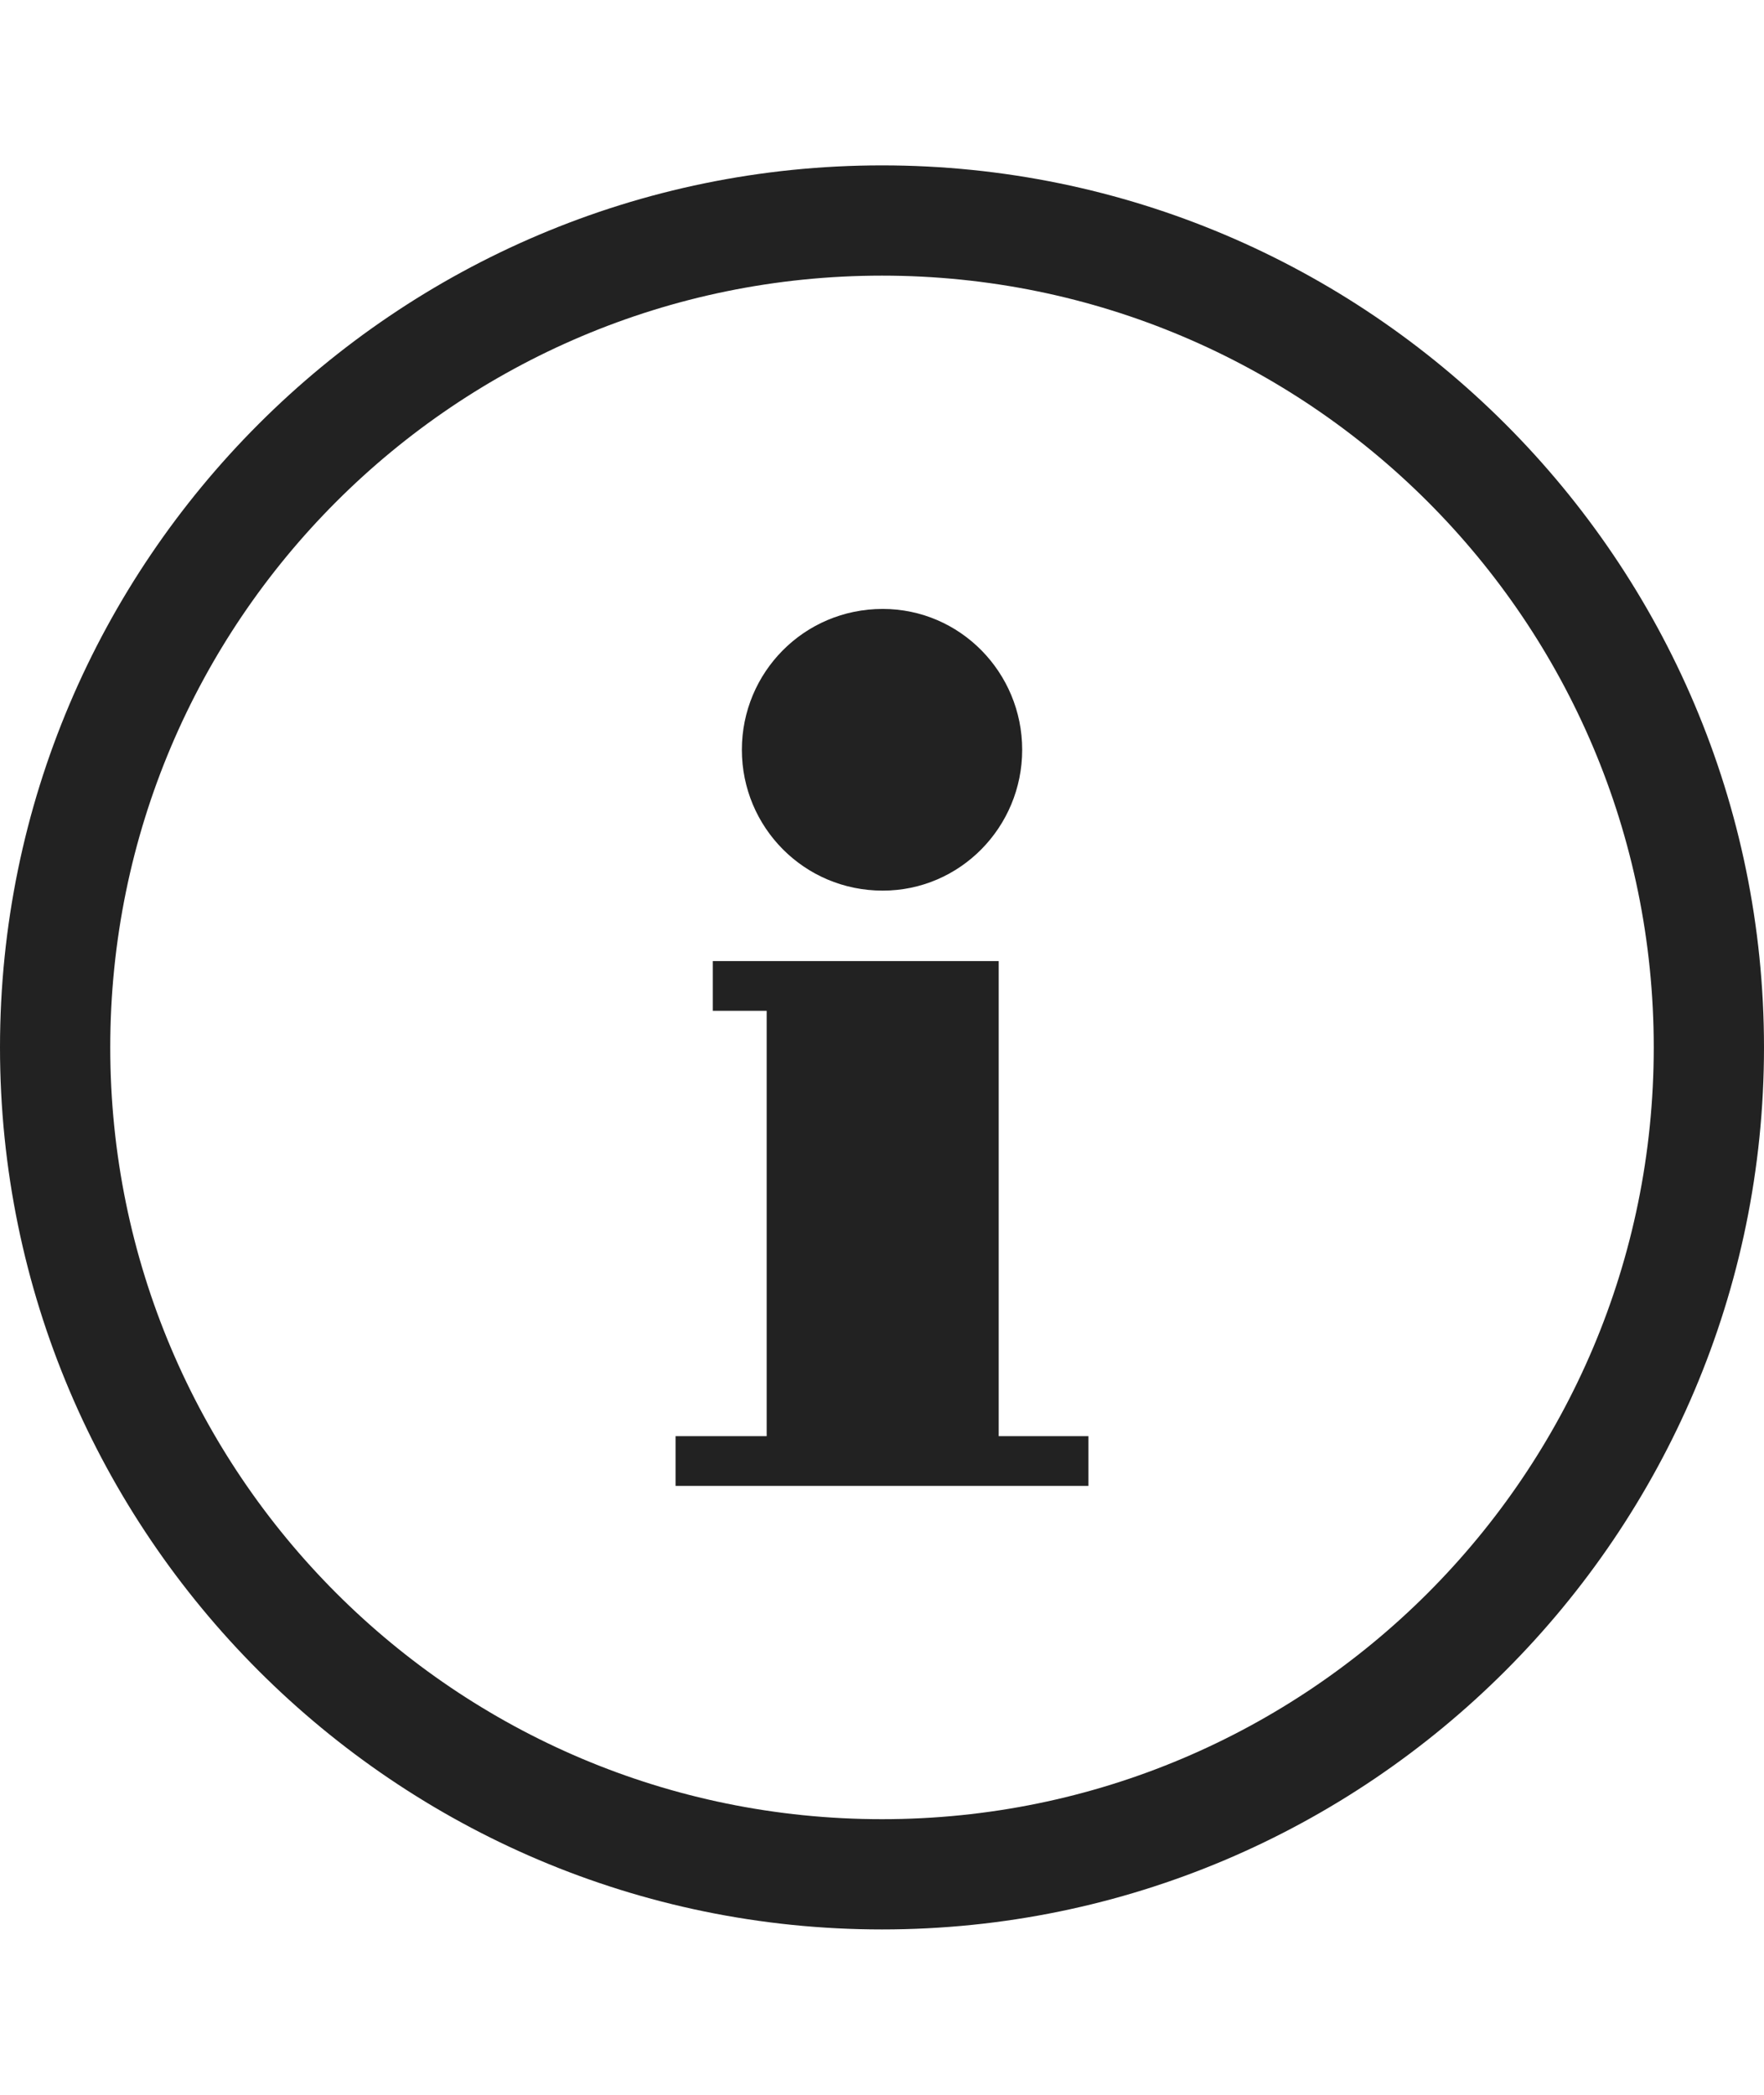 <?xml version="1.0" encoding="UTF-8"?><svg id="a" xmlns="http://www.w3.org/2000/svg" viewBox="0 0 32 38"><defs><style>.b{fill:#222;stroke-width:0px;}</style></defs><path class="b" d="M16,5c7.732,0,14,6.268,14,14s-6.268,14-14,14S2,26.732,2,19,8.268,5,16,5M16,3C7.178,3,0,10.178,0,19s7.178,16,16,16,16-7.178,16-16S24.822,3,16,3h0Z"/><polygon class="b" points="18.117 17.434 12.931 17.434 12.931 18.336 13.908 18.336 13.908 26.052 12.255 26.052 12.255 26.954 19.745 26.954 19.745 26.052 18.117 26.052 18.117 17.434"/><path class="b" d="M18.543,13.601c0-1.403-1.127-2.555-2.53-2.555-1.428,0-2.555,1.152-2.555,2.555s1.127,2.555,2.555,2.555c1.403,0,2.53-1.152,2.53-2.555Z"/></svg>